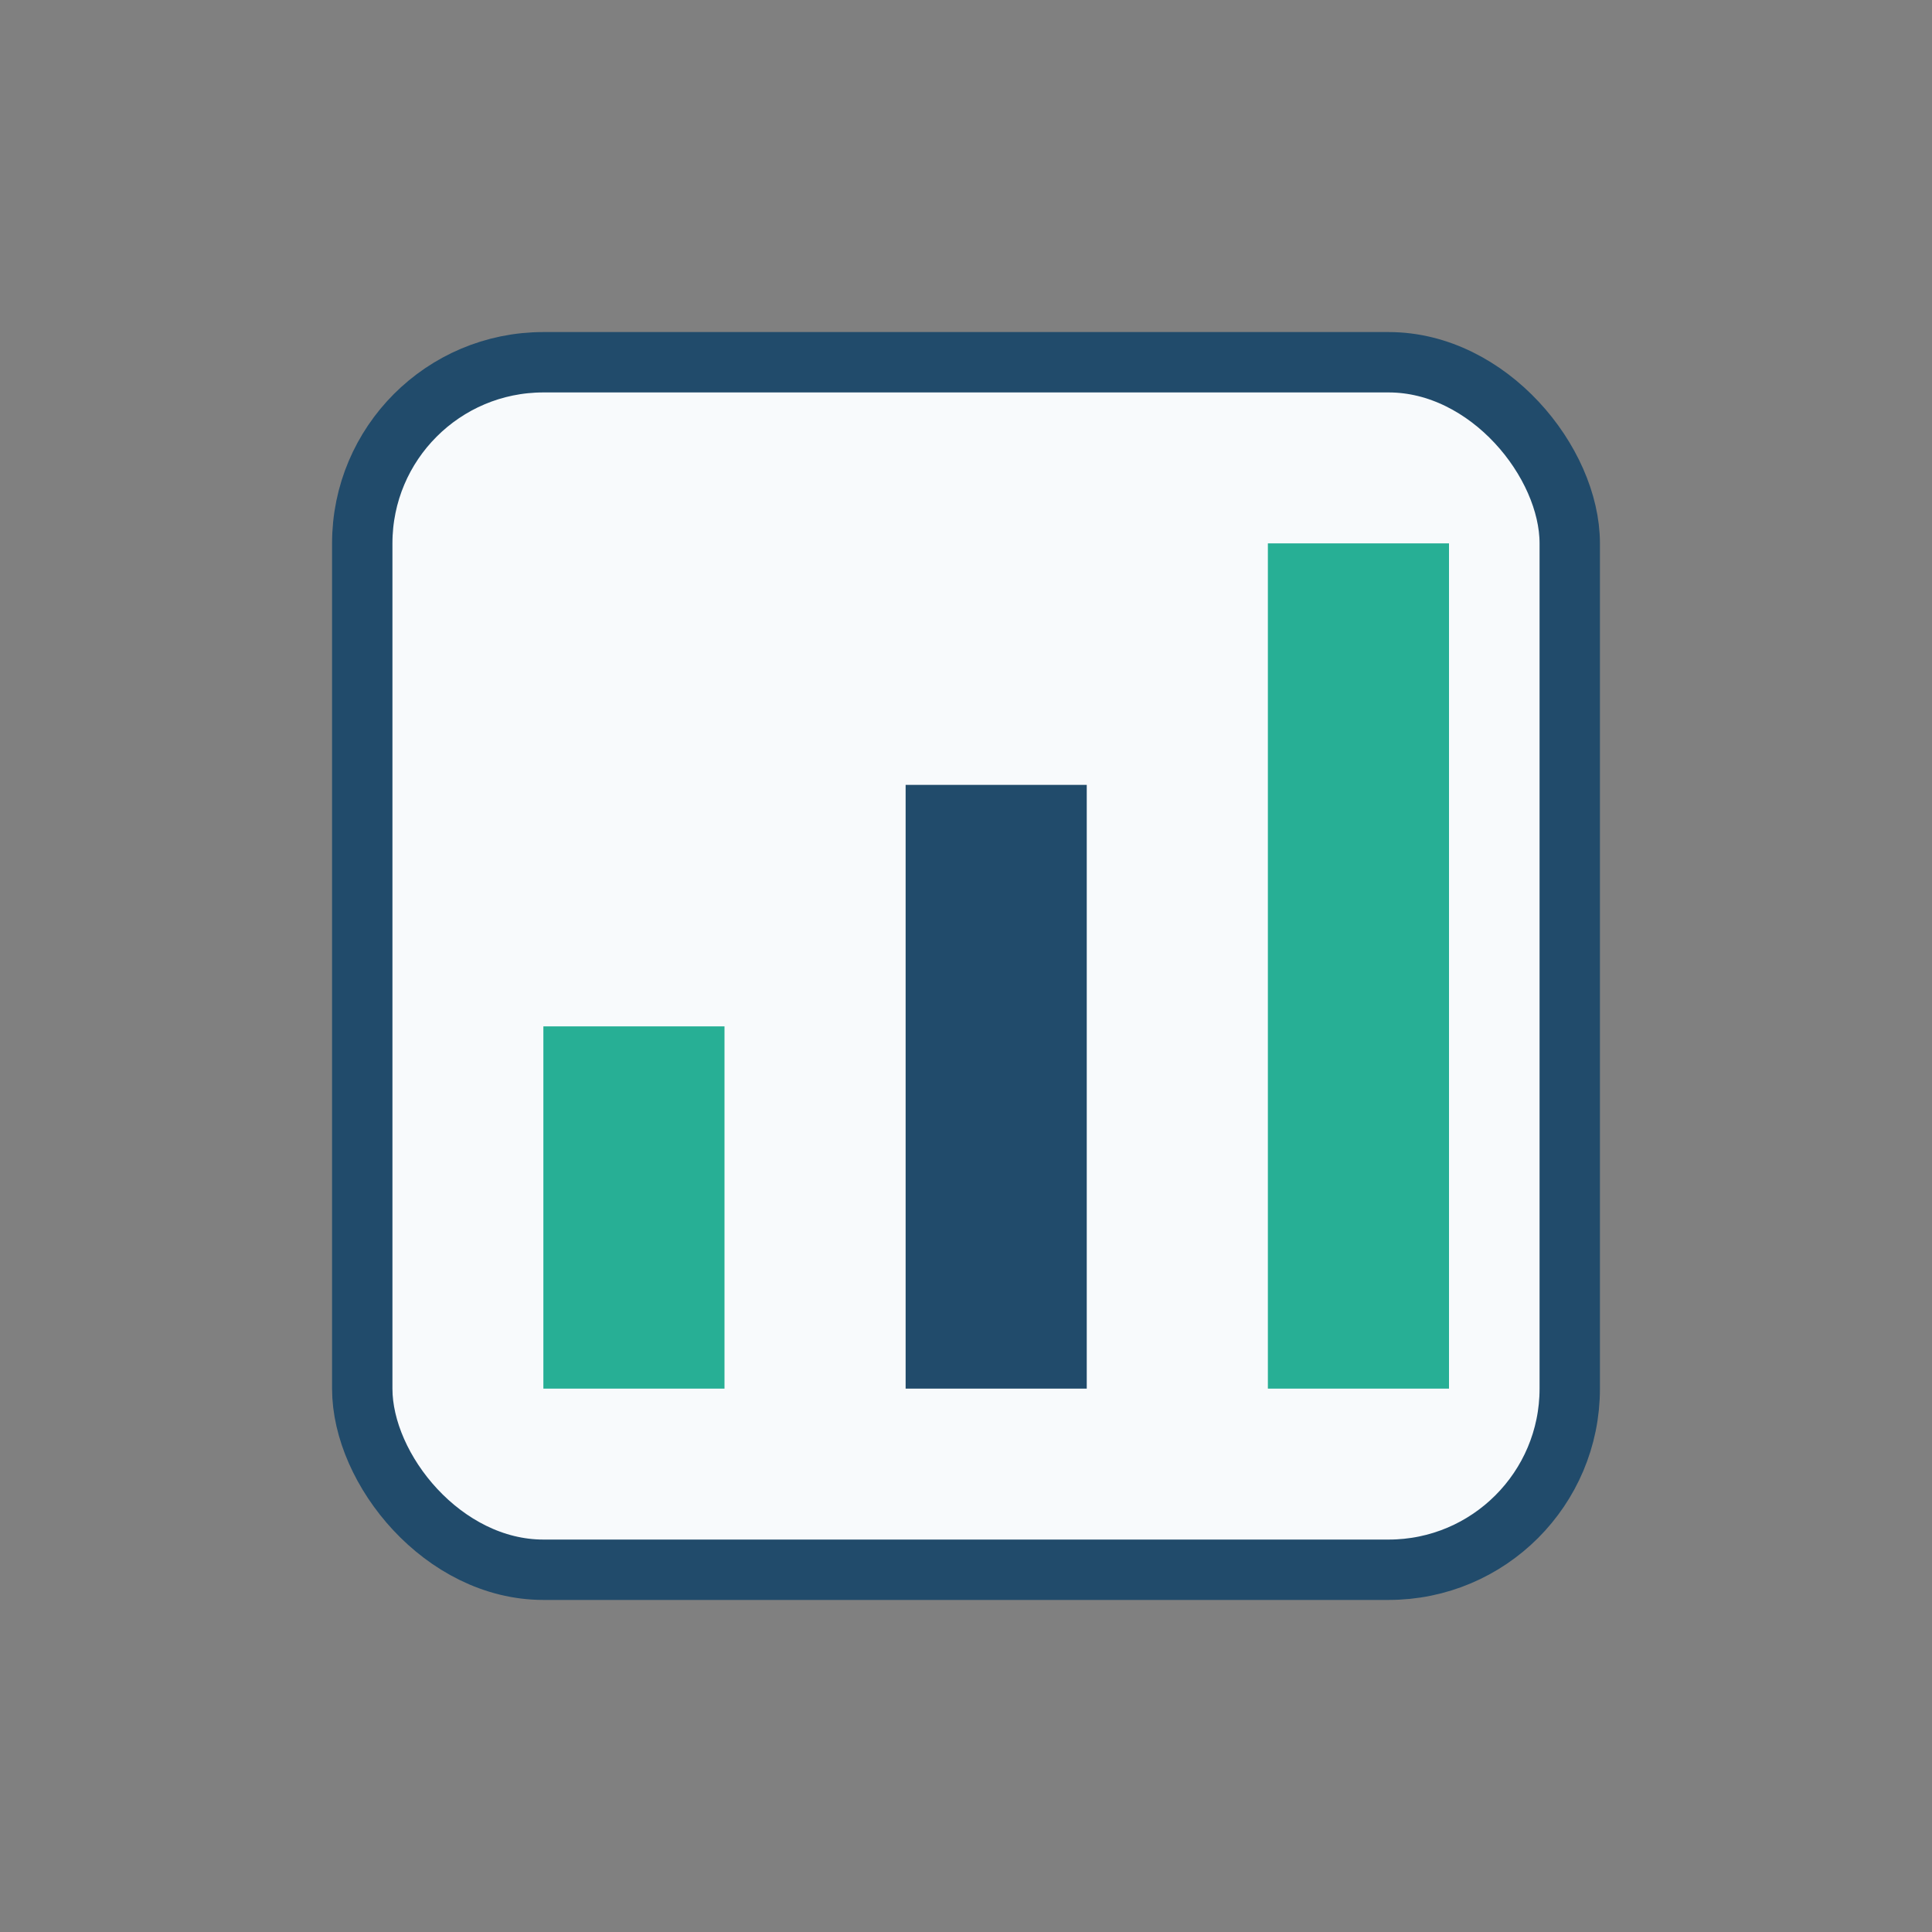 <?xml version="1.0" encoding="UTF-8"?>
<svg xmlns="http://www.w3.org/2000/svg" width="32" height="32" viewBox="0 0 32 32"><rect x="0" y="0" width="32" height="32" fill="#808080" stroke="none"/><rect x="6" y="6" width="20" height="20" rx="3" fill="#F8FAFC" stroke="#214B6B"/><rect x="9" y="17" width="3" height="6" fill="#27AF95"/><rect x="15" y="13" width="3" height="10" fill="#214B6B"/><rect x="21" y="9" width="3" height="14" fill="#27AF95"/></svg>